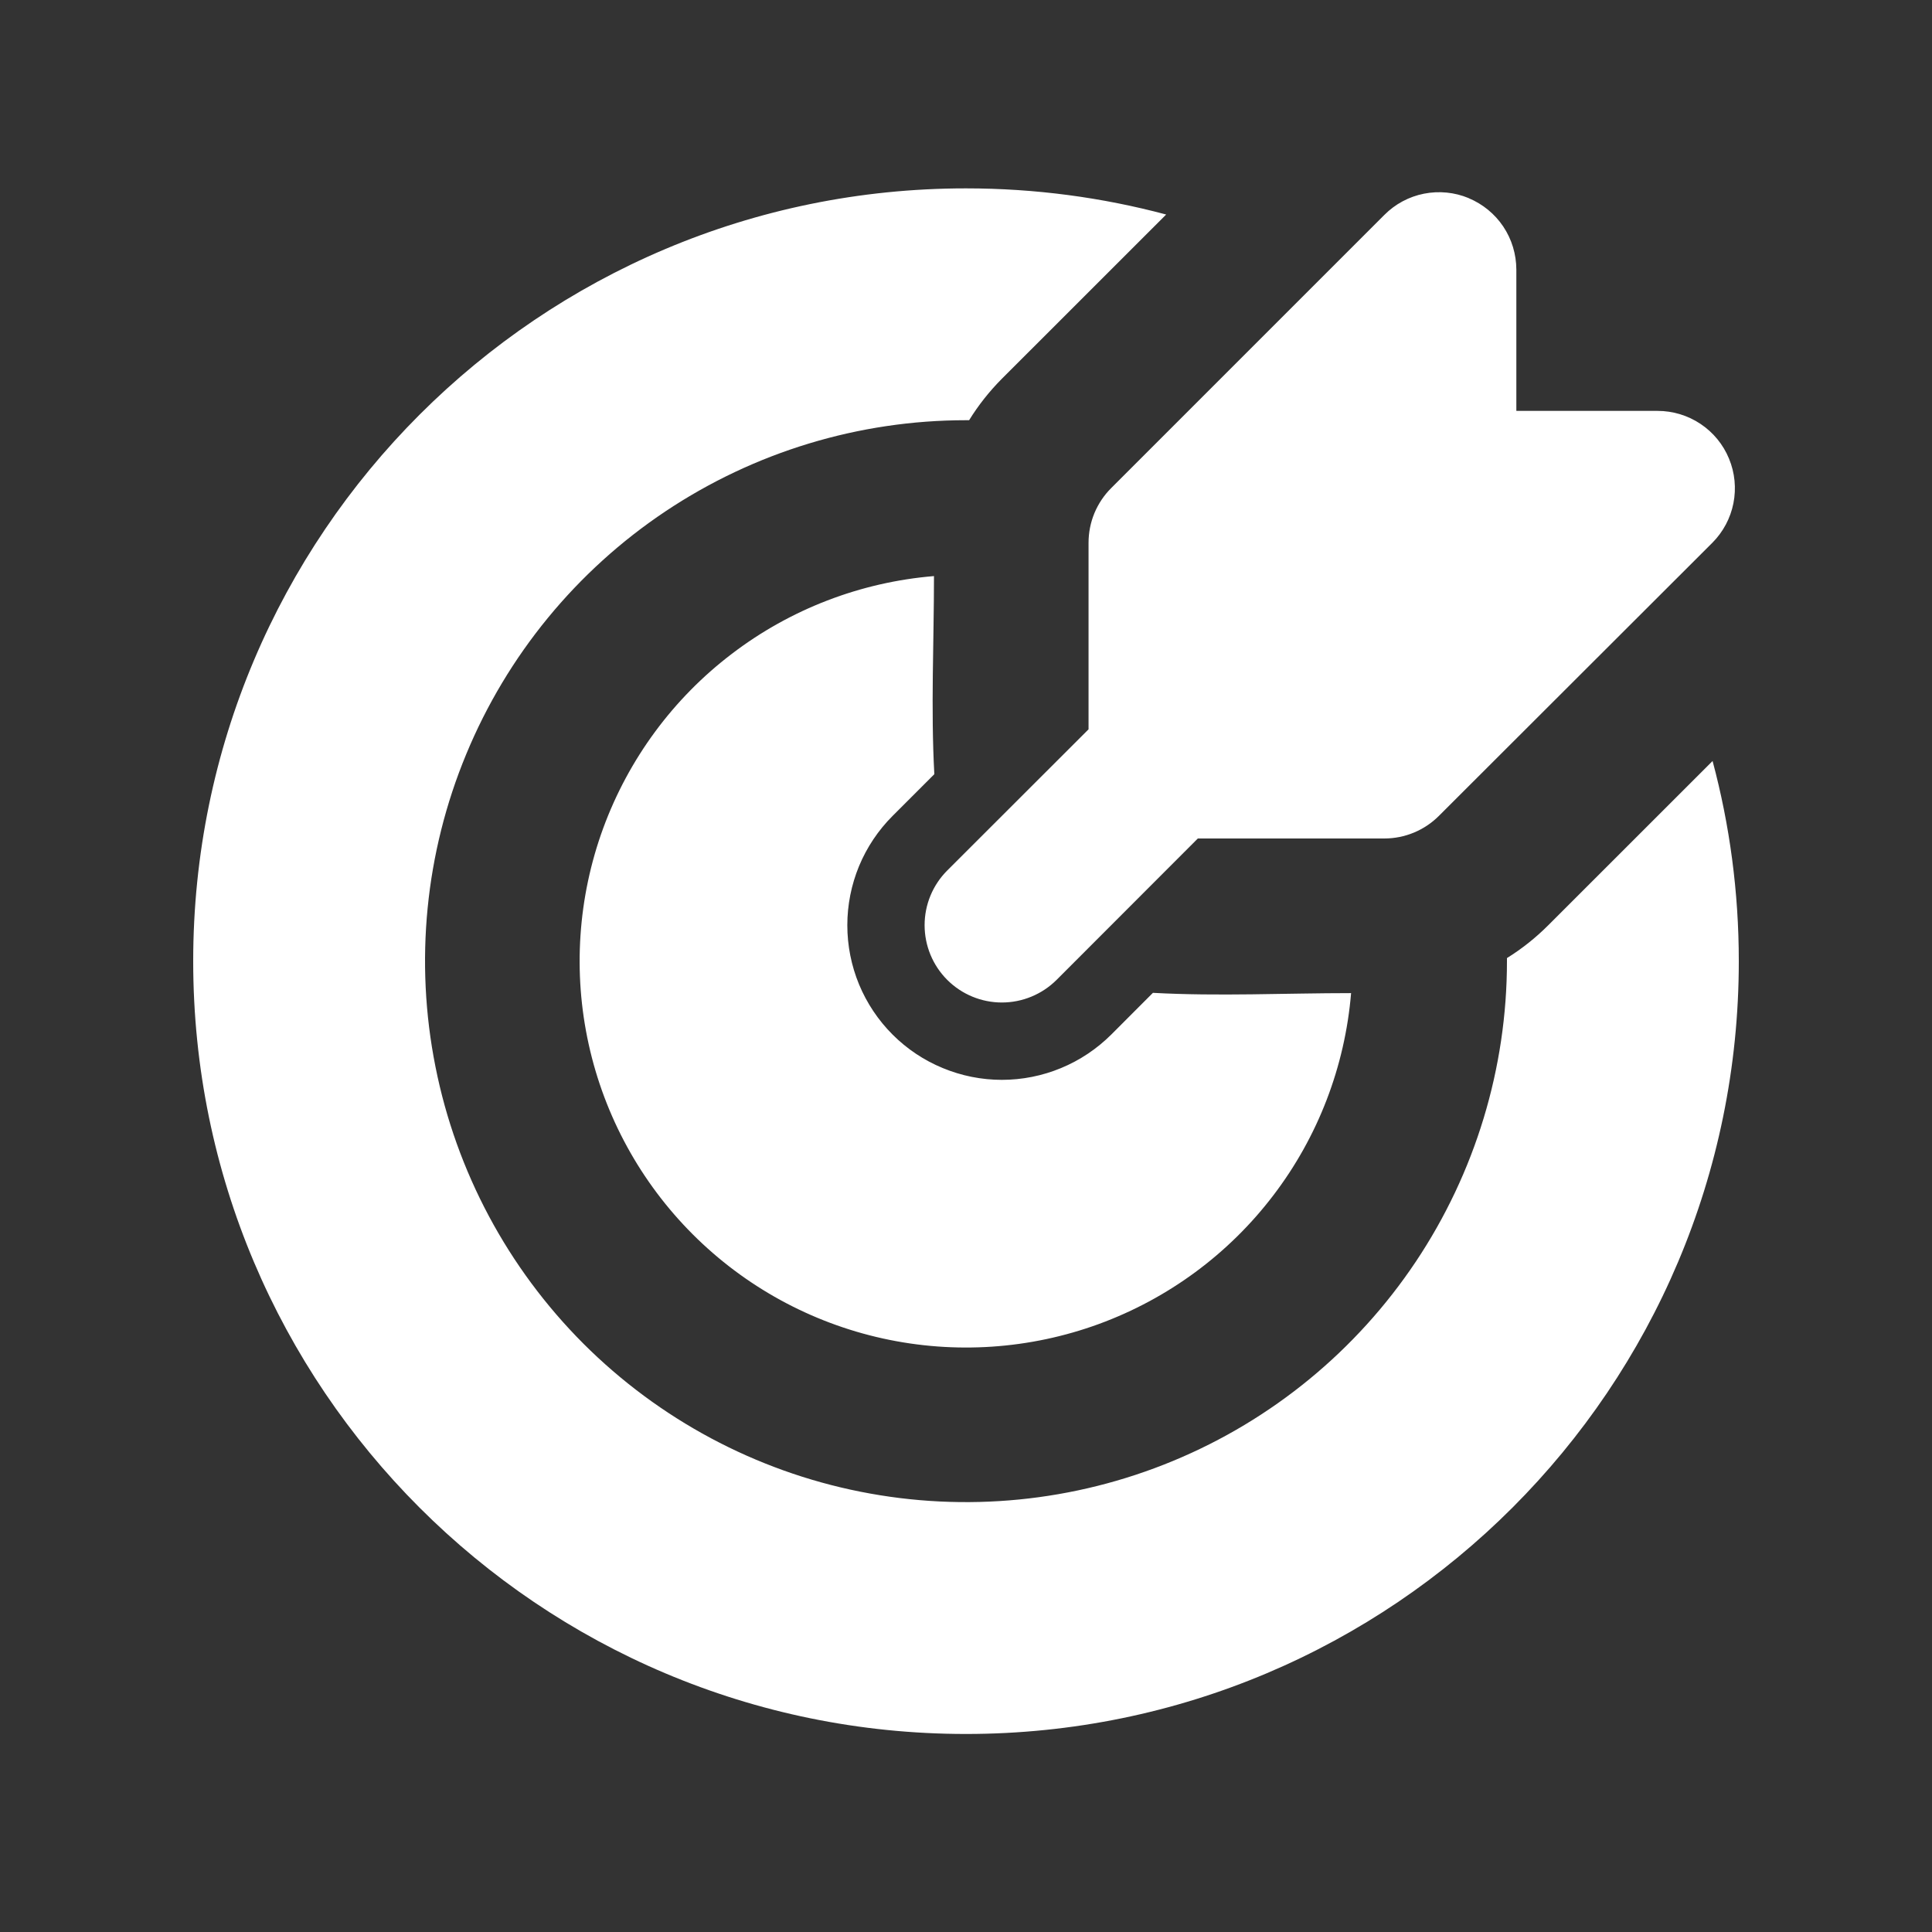 <svg width="28" height="28" viewBox="0 0 28 28" fill="none" xmlns="http://www.w3.org/2000/svg">
<rect x="0" y="0" width="28" height="28" fill="#333333" stroke="none"/>
<path d="M14 2.73C15.004 2.73 15.976 2.862 16.901 3.109L14.52 5.489C14.339 5.671 14.18 5.872 14.045 6.09H14C12.449 6.09 10.934 6.55 9.644 7.411C8.355 8.272 7.35 9.497 6.757 10.93C6.163 12.362 6.008 13.938 6.311 15.459C6.613 16.98 7.36 18.377 8.456 19.474C9.553 20.57 10.95 21.317 12.47 21.619C13.991 21.922 15.568 21.766 17 21.173C18.433 20.58 19.657 19.575 20.519 18.285C21.38 16.996 21.84 15.48 21.84 13.93V13.885C22.056 13.751 22.256 13.592 22.439 13.409L24.82 11.029C25.068 11.954 25.2 12.926 25.2 13.93C25.2 20.116 20.186 25.13 14 25.13C7.814 25.13 2.8 20.116 2.8 13.93C2.8 7.744 7.814 2.73 14 2.73ZM13.536 8.349C13.536 9.302 13.489 10.268 13.541 11.22L12.936 11.825C12.728 12.033 12.563 12.28 12.45 12.552C12.338 12.824 12.28 13.115 12.28 13.409C12.28 13.704 12.338 13.995 12.45 14.267C12.563 14.539 12.728 14.786 12.936 14.994C13.144 15.202 13.391 15.367 13.663 15.479C13.935 15.592 14.226 15.65 14.52 15.65C14.814 15.65 15.106 15.592 15.378 15.479C15.649 15.367 15.896 15.202 16.105 14.994L16.709 14.389C17.661 14.441 18.627 14.393 19.581 14.393C19.492 15.458 19.102 16.475 18.454 17.324C17.807 18.174 16.93 18.82 15.927 19.188C14.924 19.555 13.837 19.628 12.794 19.398C11.751 19.168 10.796 18.645 10.04 17.889C9.285 17.134 8.762 16.179 8.532 15.136C8.302 14.093 8.375 13.006 8.742 12.003C9.11 11 9.756 10.123 10.606 9.476C11.455 8.828 12.472 8.437 13.536 8.349ZM21.285 2.872C21.489 2.957 21.664 3.1 21.787 3.284C21.91 3.468 21.975 3.684 21.976 3.906V5.955H24.024C24.245 5.955 24.462 6.021 24.646 6.144C24.83 6.267 24.974 6.442 25.058 6.647C25.143 6.851 25.165 7.077 25.122 7.294C25.079 7.511 24.972 7.711 24.816 7.867L20.854 11.824C20.644 12.034 20.36 12.152 20.062 12.152H17.36L15.313 14.201C15.102 14.411 14.817 14.529 14.52 14.529C14.223 14.529 13.938 14.411 13.728 14.201C13.518 13.991 13.4 13.706 13.4 13.408C13.4 13.111 13.518 12.826 13.728 12.616L15.776 10.57V7.866C15.776 7.719 15.805 7.573 15.861 7.437C15.918 7.301 16 7.177 16.105 7.073L20.064 3.114C20.22 2.957 20.42 2.85 20.637 2.807C20.855 2.764 21.08 2.786 21.285 2.871" fill="white"/>
</svg>
